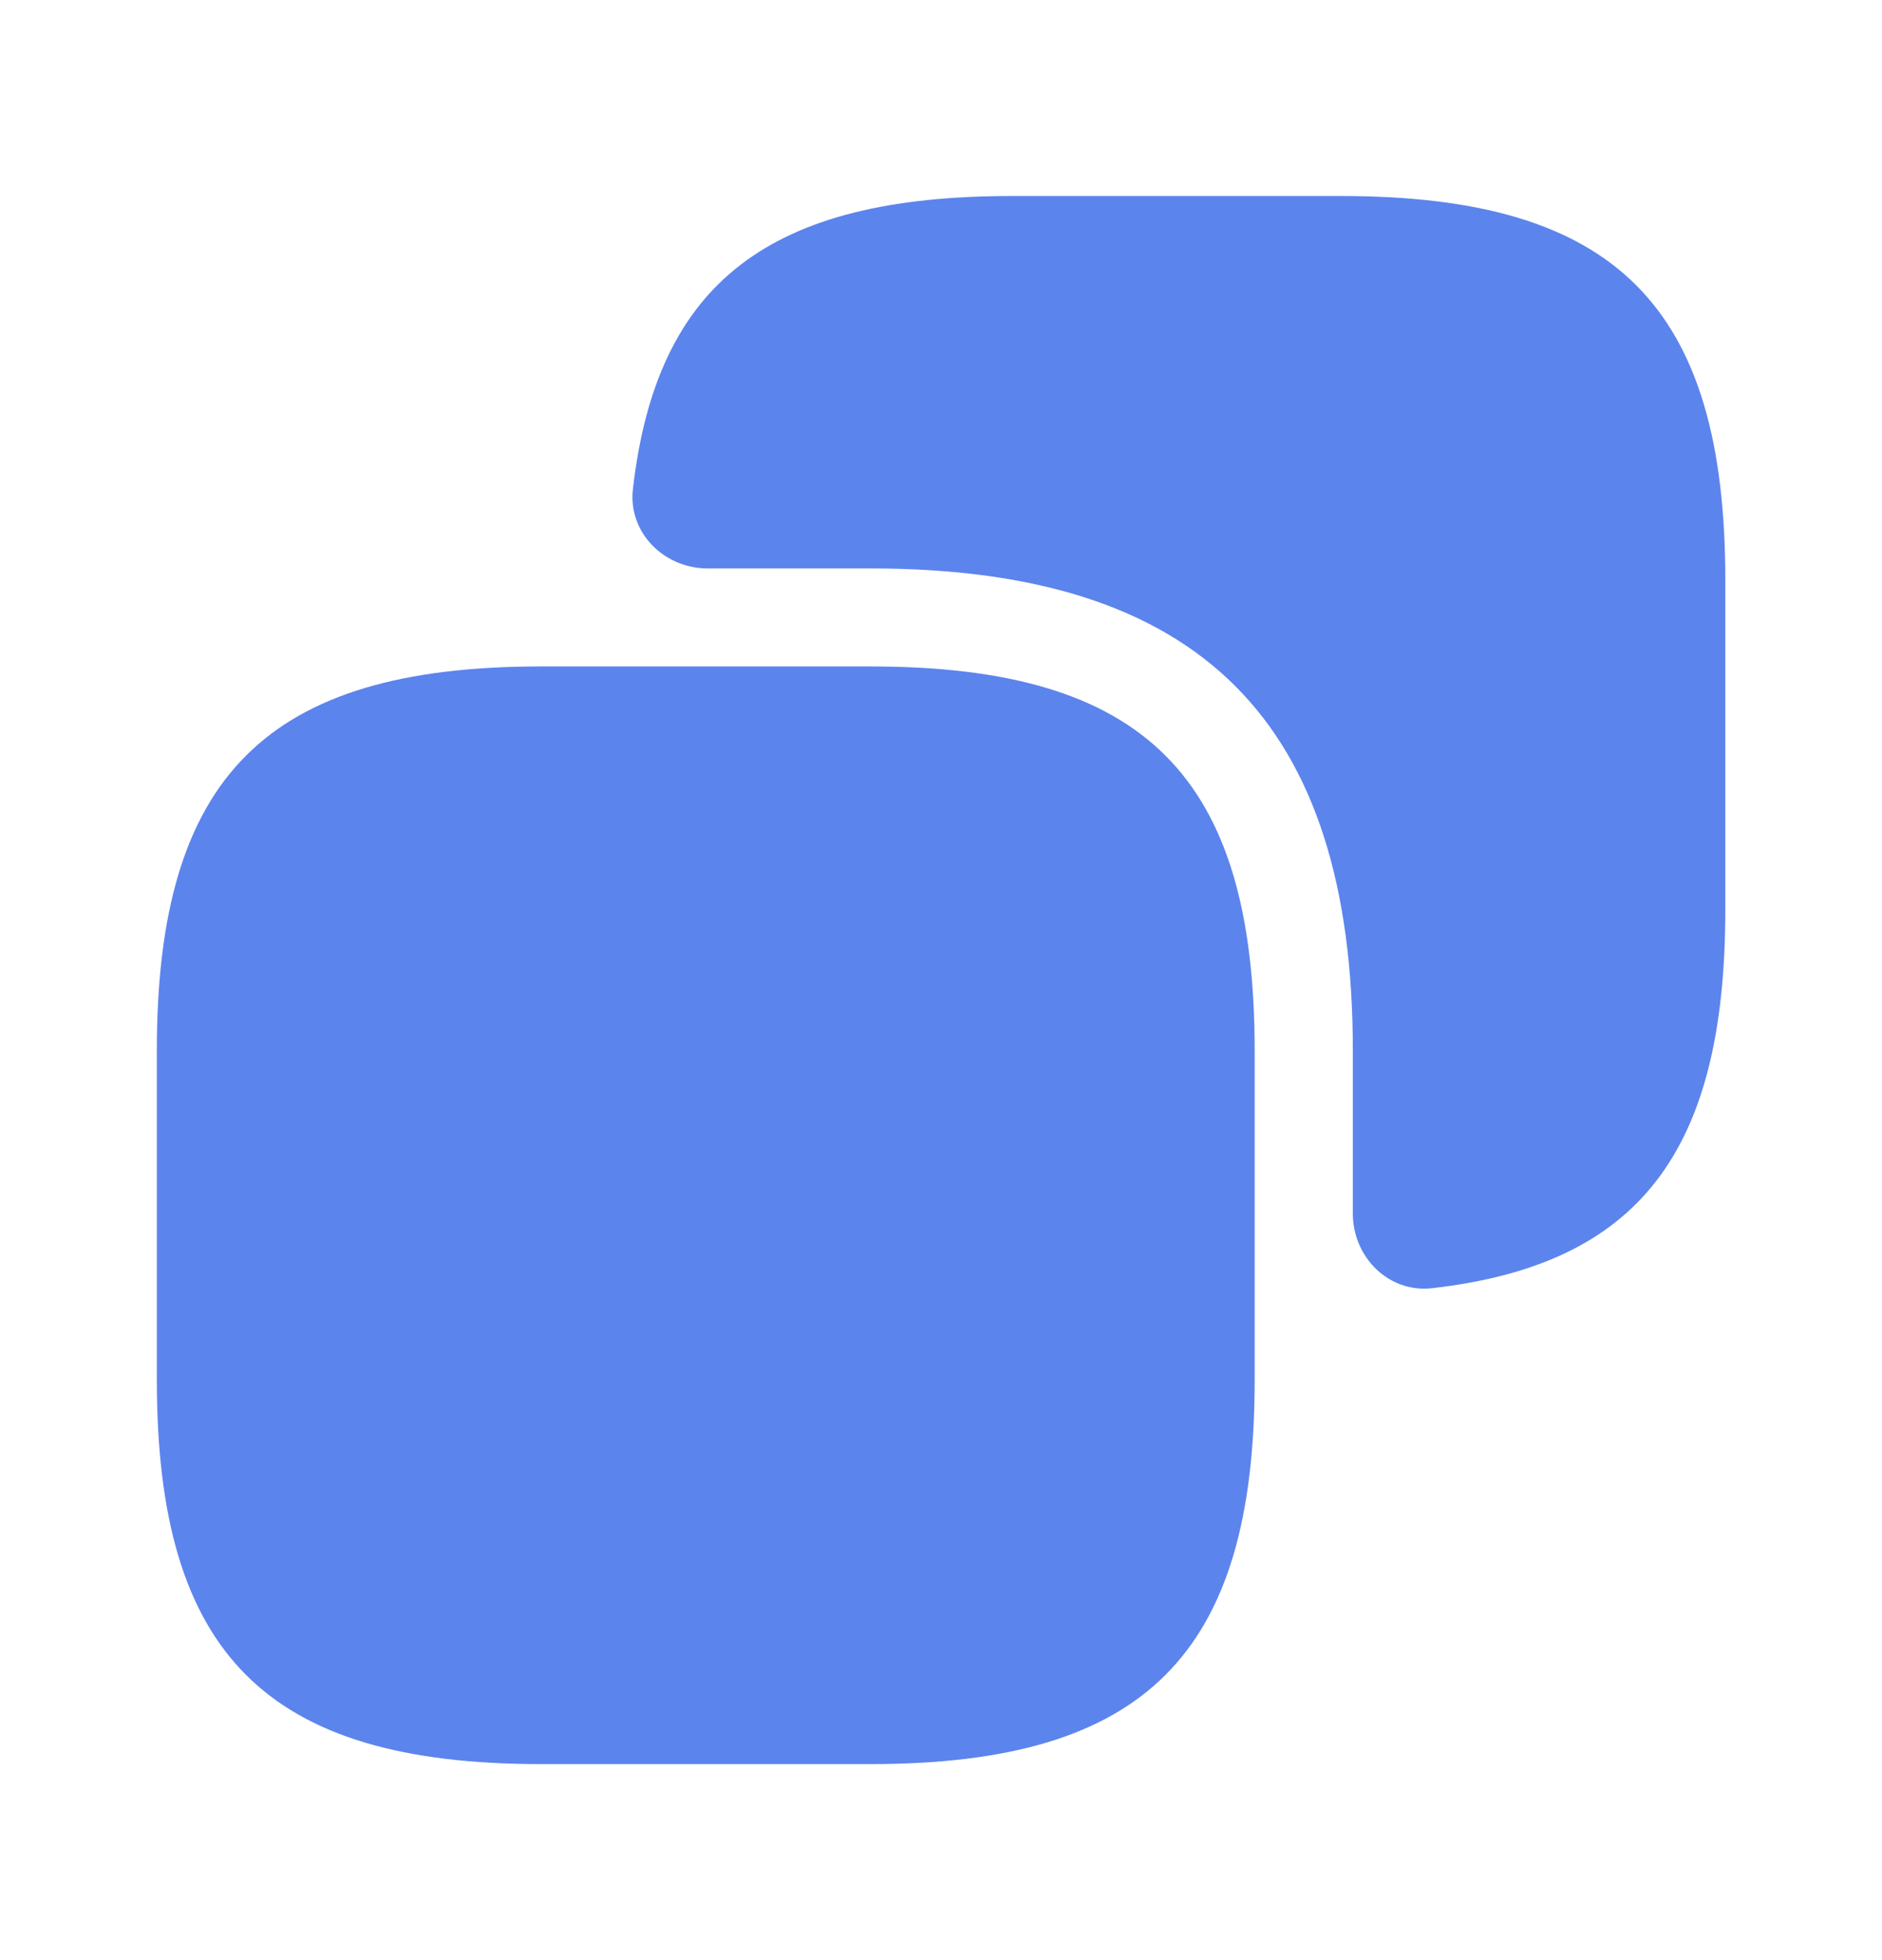 <svg width="24" height="25" viewBox="0 0 24 25" fill="none" xmlns="http://www.w3.org/2000/svg">
<path d="M16 13.4V17.6C16 21.1 14.6 22.5 11.1 22.5H6.9C3.4 22.5 2 21.1 2 17.6V13.4C2 9.9 3.4 8.5 6.9 8.5H11.1C14.6 8.5 16 9.9 16 13.4Z" fill="#5C84ED"/>
<path d="M17.102 2.5H12.902C9.819 2.5 8.373 3.594 8.071 6.239C8.008 6.792 8.467 7.25 9.024 7.25H11.102C15.302 7.25 17.252 9.2 17.252 13.4V15.478C17.252 16.035 17.709 16.493 18.263 16.43C20.908 16.129 22.002 14.683 22.002 11.6V7.4C22.002 3.9 20.602 2.5 17.102 2.5Z" fill="#5C84ED"/>
</svg>
